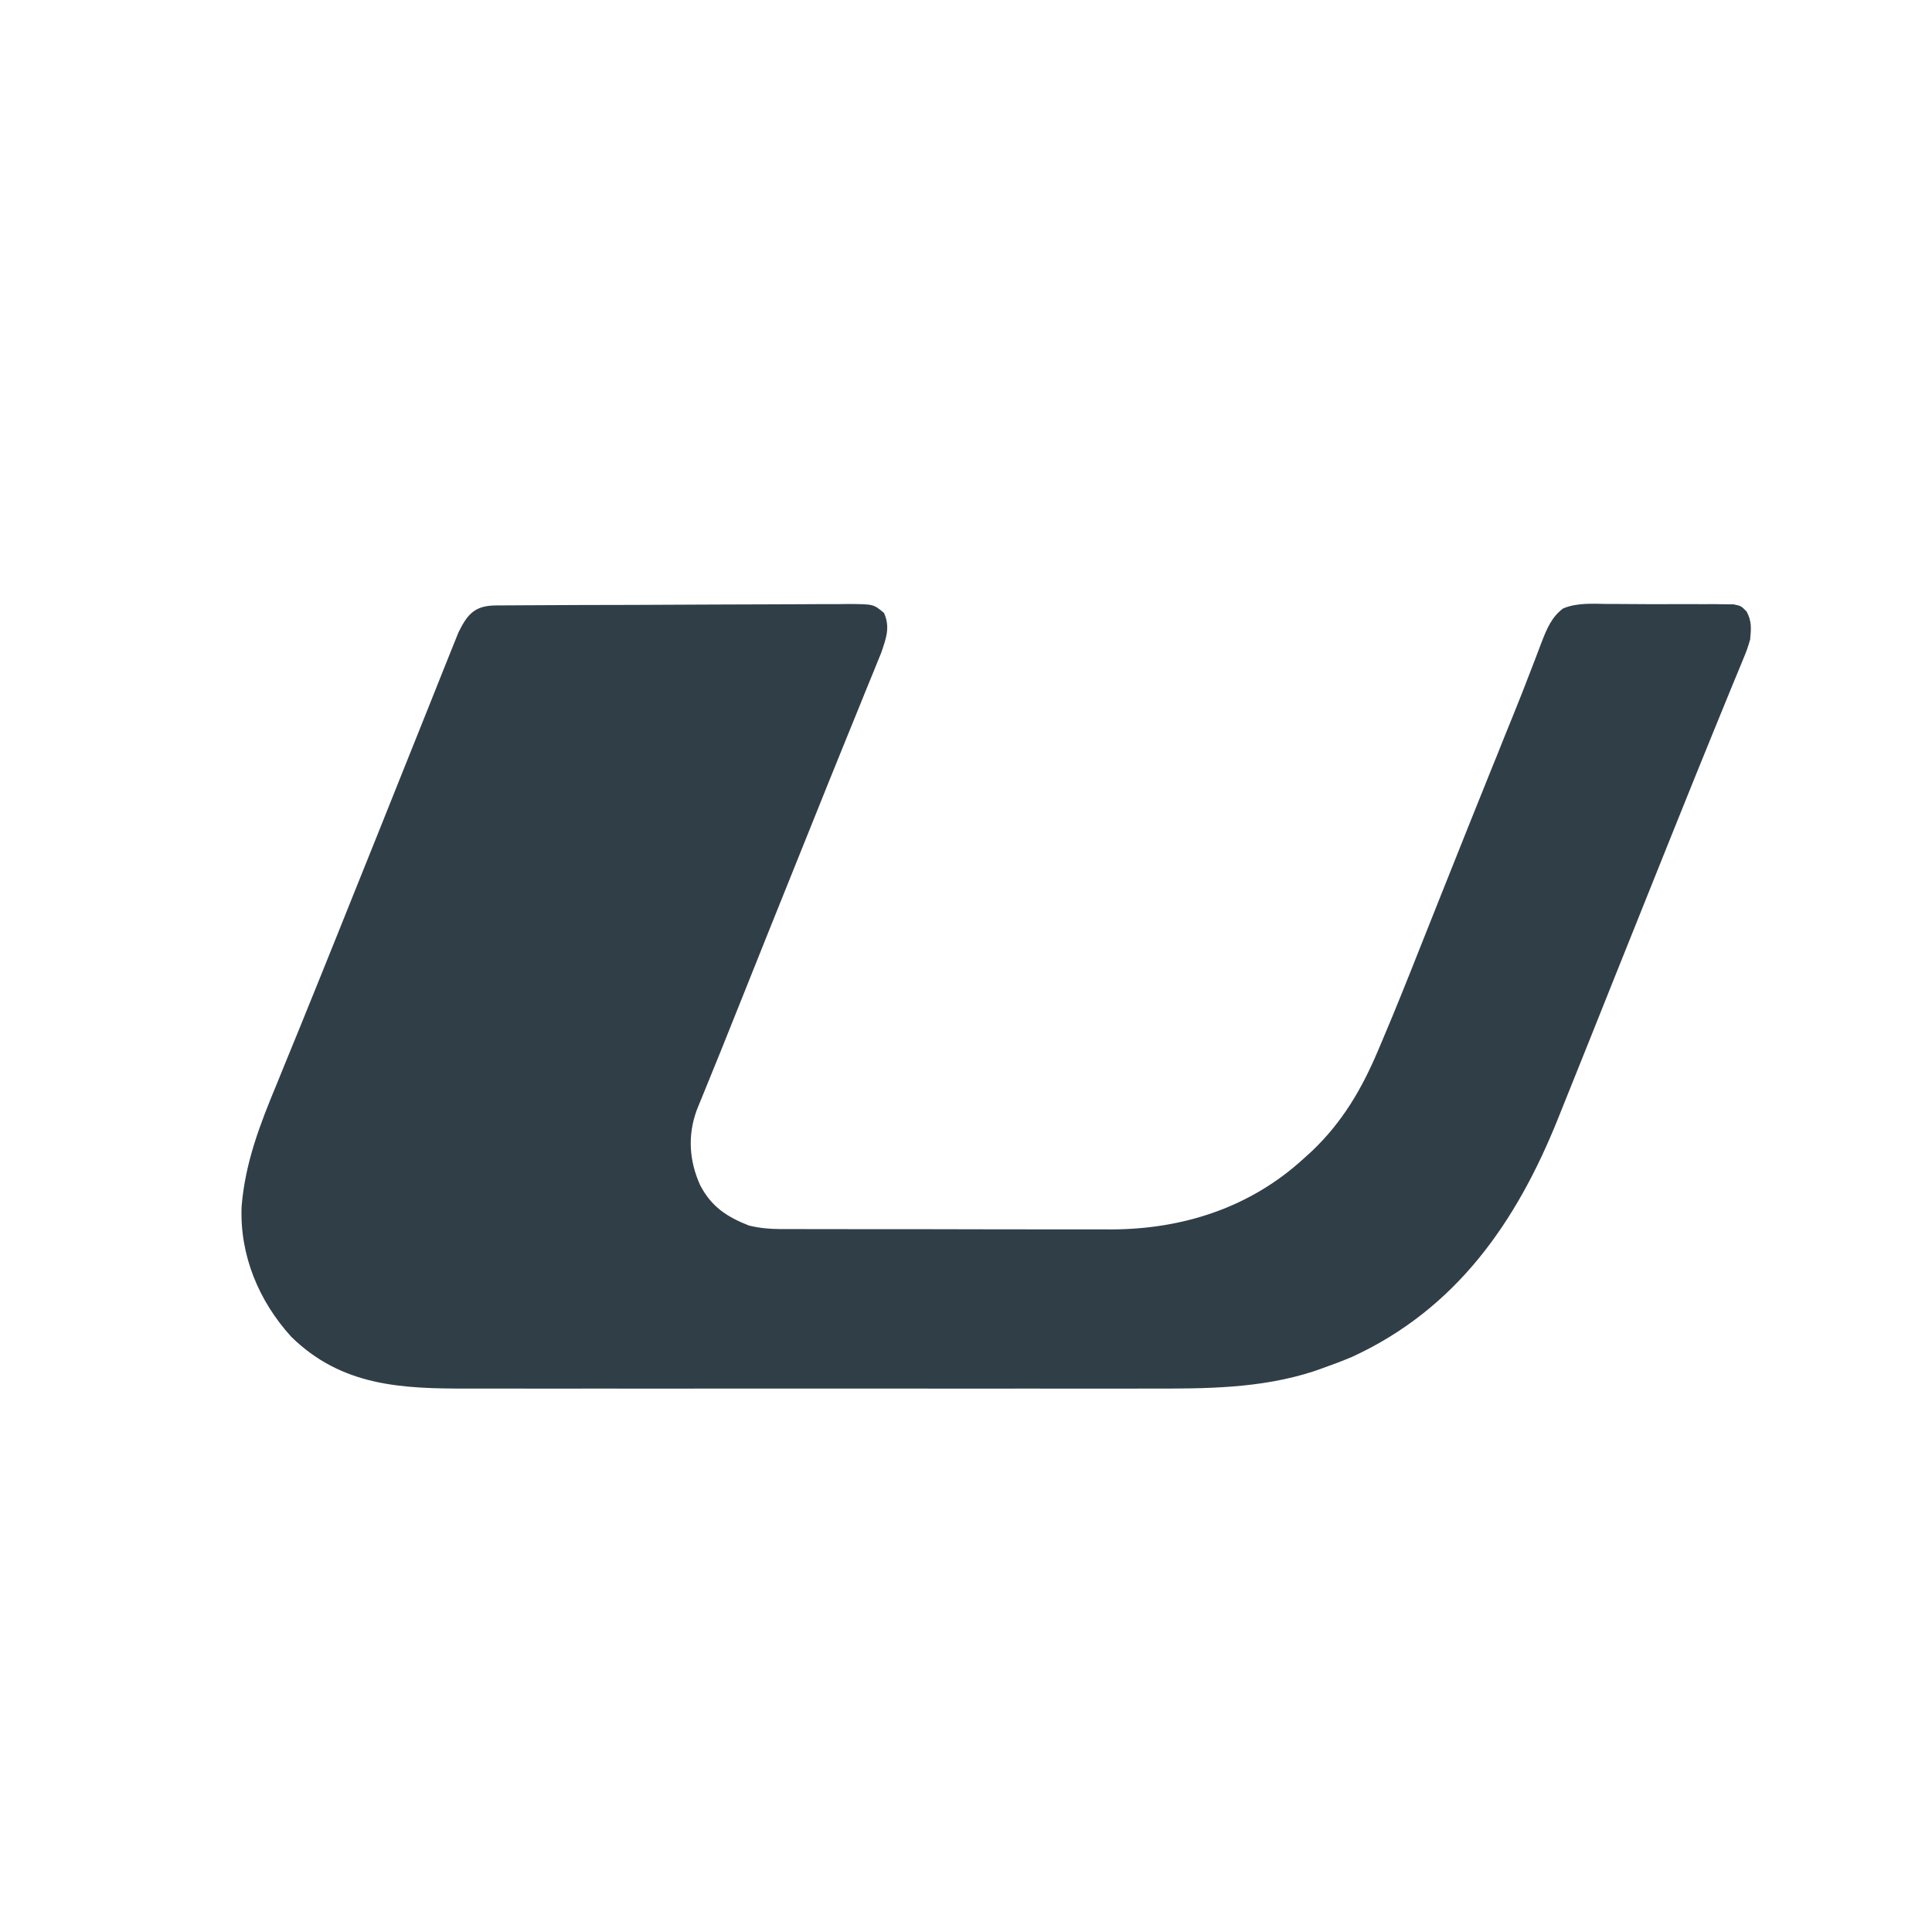 <?xml version="1.0" encoding="UTF-8"?> <svg xmlns="http://www.w3.org/2000/svg" width="32" height="32" viewBox="0 0 32 32" fill="none"><path d="M8.219 10.028C8.274 10.028 8.329 10.027 8.385 10.027C8.476 10.026 8.476 10.026 8.569 10.026C8.664 10.025 8.664 10.025 8.761 10.025C8.972 10.024 9.183 10.023 9.394 10.022C9.466 10.022 9.539 10.021 9.611 10.021C9.913 10.02 10.215 10.019 10.517 10.019C10.95 10.018 11.383 10.016 11.815 10.013C12.12 10.011 12.424 10.01 12.728 10.01C12.91 10.01 13.091 10.009 13.273 10.008C13.476 10.006 13.678 10.006 13.881 10.006C13.942 10.005 14.002 10.005 14.064 10.004C14.469 10.007 14.469 10.007 14.642 10.153C14.748 10.389 14.676 10.575 14.596 10.811C14.56 10.9 14.56 10.9 14.523 10.99C14.502 11.041 14.502 11.041 14.482 11.092C14.436 11.205 14.39 11.317 14.344 11.429C14.311 11.511 14.278 11.592 14.245 11.674C14.171 11.855 14.098 12.035 14.025 12.215C13.825 12.705 13.628 13.196 13.431 13.687C13.36 13.863 13.29 14.039 13.219 14.214C12.889 15.032 12.562 15.85 12.235 16.668C12.034 17.171 11.833 17.674 11.627 18.174C11.611 18.213 11.596 18.251 11.579 18.291C11.566 18.323 11.553 18.355 11.54 18.388C11.387 18.805 11.415 19.229 11.597 19.631C11.786 19.991 12.039 20.154 12.405 20.299C12.579 20.341 12.739 20.356 12.917 20.357C12.995 20.357 12.995 20.357 13.074 20.357C13.131 20.357 13.187 20.357 13.245 20.357C13.305 20.358 13.365 20.358 13.427 20.358C13.59 20.358 13.754 20.358 13.918 20.358C14.021 20.358 14.123 20.359 14.226 20.359C14.585 20.359 14.944 20.359 15.303 20.359C15.636 20.359 15.969 20.36 16.302 20.361C16.589 20.361 16.876 20.362 17.163 20.362C17.334 20.361 17.505 20.362 17.676 20.362C17.867 20.363 18.059 20.363 18.25 20.362C18.305 20.363 18.361 20.363 18.418 20.363C19.599 20.358 20.714 19.998 21.596 19.187C21.663 19.126 21.663 19.126 21.733 19.063C22.238 18.58 22.557 18.035 22.828 17.393C22.85 17.343 22.871 17.292 22.893 17.239C23.109 16.731 23.314 16.218 23.517 15.705C23.63 15.421 23.743 15.137 23.856 14.853C23.879 14.794 23.903 14.735 23.927 14.675C24.193 14.006 24.461 13.339 24.73 12.671C24.753 12.615 24.775 12.559 24.799 12.502C24.82 12.447 24.842 12.392 24.865 12.336C24.898 12.256 24.898 12.256 24.93 12.174C24.973 12.069 25.015 11.964 25.058 11.859C25.162 11.601 25.265 11.343 25.363 11.084C25.383 11.033 25.403 10.982 25.423 10.929C25.46 10.834 25.496 10.738 25.532 10.642C25.616 10.425 25.699 10.217 25.892 10.077C26.128 9.979 26.388 10.001 26.638 10.004C26.732 10.004 26.732 10.004 26.827 10.004C26.993 10.004 27.158 10.005 27.323 10.007C27.458 10.008 27.593 10.007 27.728 10.006C27.889 10.005 28.05 10.006 28.212 10.007C28.302 10.007 28.302 10.007 28.395 10.006C28.451 10.007 28.507 10.008 28.565 10.009C28.639 10.009 28.639 10.009 28.714 10.01C28.838 10.036 28.838 10.036 28.929 10.128C29.016 10.29 29.005 10.41 28.988 10.592C28.937 10.761 28.937 10.761 28.863 10.94C28.843 10.99 28.843 10.99 28.822 11.041C28.776 11.154 28.729 11.266 28.682 11.379C28.649 11.46 28.616 11.542 28.582 11.624C28.509 11.804 28.435 11.985 28.361 12.165C28.16 12.654 27.964 13.146 27.766 13.636C27.695 13.813 27.624 13.989 27.553 14.166C27.284 14.834 27.016 15.503 26.749 16.172C26.613 16.511 26.478 16.849 26.343 17.188C26.289 17.321 26.236 17.454 26.183 17.587C26.093 17.812 26.003 18.037 25.912 18.262C25.878 18.346 25.845 18.43 25.811 18.514C25.12 20.243 24.12 21.68 22.395 22.474C22.223 22.546 22.05 22.611 21.874 22.673C21.835 22.686 21.797 22.7 21.757 22.714C20.869 23.002 19.957 23.001 19.035 22.999C18.9 22.999 18.765 22.999 18.63 23C18.305 23 17.979 23 17.653 23C17.388 22.999 17.123 22.999 16.858 22.999C16.801 22.999 16.801 22.999 16.743 23C16.666 23 16.588 23 16.511 23C15.791 23 15.071 23 14.351 22.999C13.735 22.998 13.118 22.998 12.502 22.999C11.784 23 11.065 23 10.347 23C10.27 23 10.194 22.999 10.117 22.999C10.079 22.999 10.042 22.999 10.003 22.999C9.738 22.999 9.474 22.999 9.209 23C8.886 23 8.564 23 8.241 22.999C8.077 22.999 7.913 22.999 7.748 22.999C6.649 23.002 5.658 22.96 4.822 22.139C4.287 21.549 3.968 20.79 4.002 19.98C4.062 19.255 4.303 18.632 4.579 17.967C4.621 17.864 4.663 17.76 4.705 17.657C4.794 17.438 4.884 17.218 4.974 16.999C5.184 16.484 5.391 15.968 5.599 15.452C5.691 15.221 5.784 14.99 5.877 14.759C6.124 14.147 6.369 13.534 6.614 12.921C6.716 12.666 6.818 12.412 6.92 12.157C6.997 11.964 7.075 11.771 7.152 11.577C7.221 11.402 7.292 11.226 7.362 11.051C7.399 10.959 7.436 10.867 7.473 10.774C7.495 10.72 7.517 10.666 7.539 10.61C7.558 10.563 7.577 10.517 7.596 10.469C7.751 10.155 7.876 10.03 8.219 10.028Z" fill="#303E48"></path></svg> 